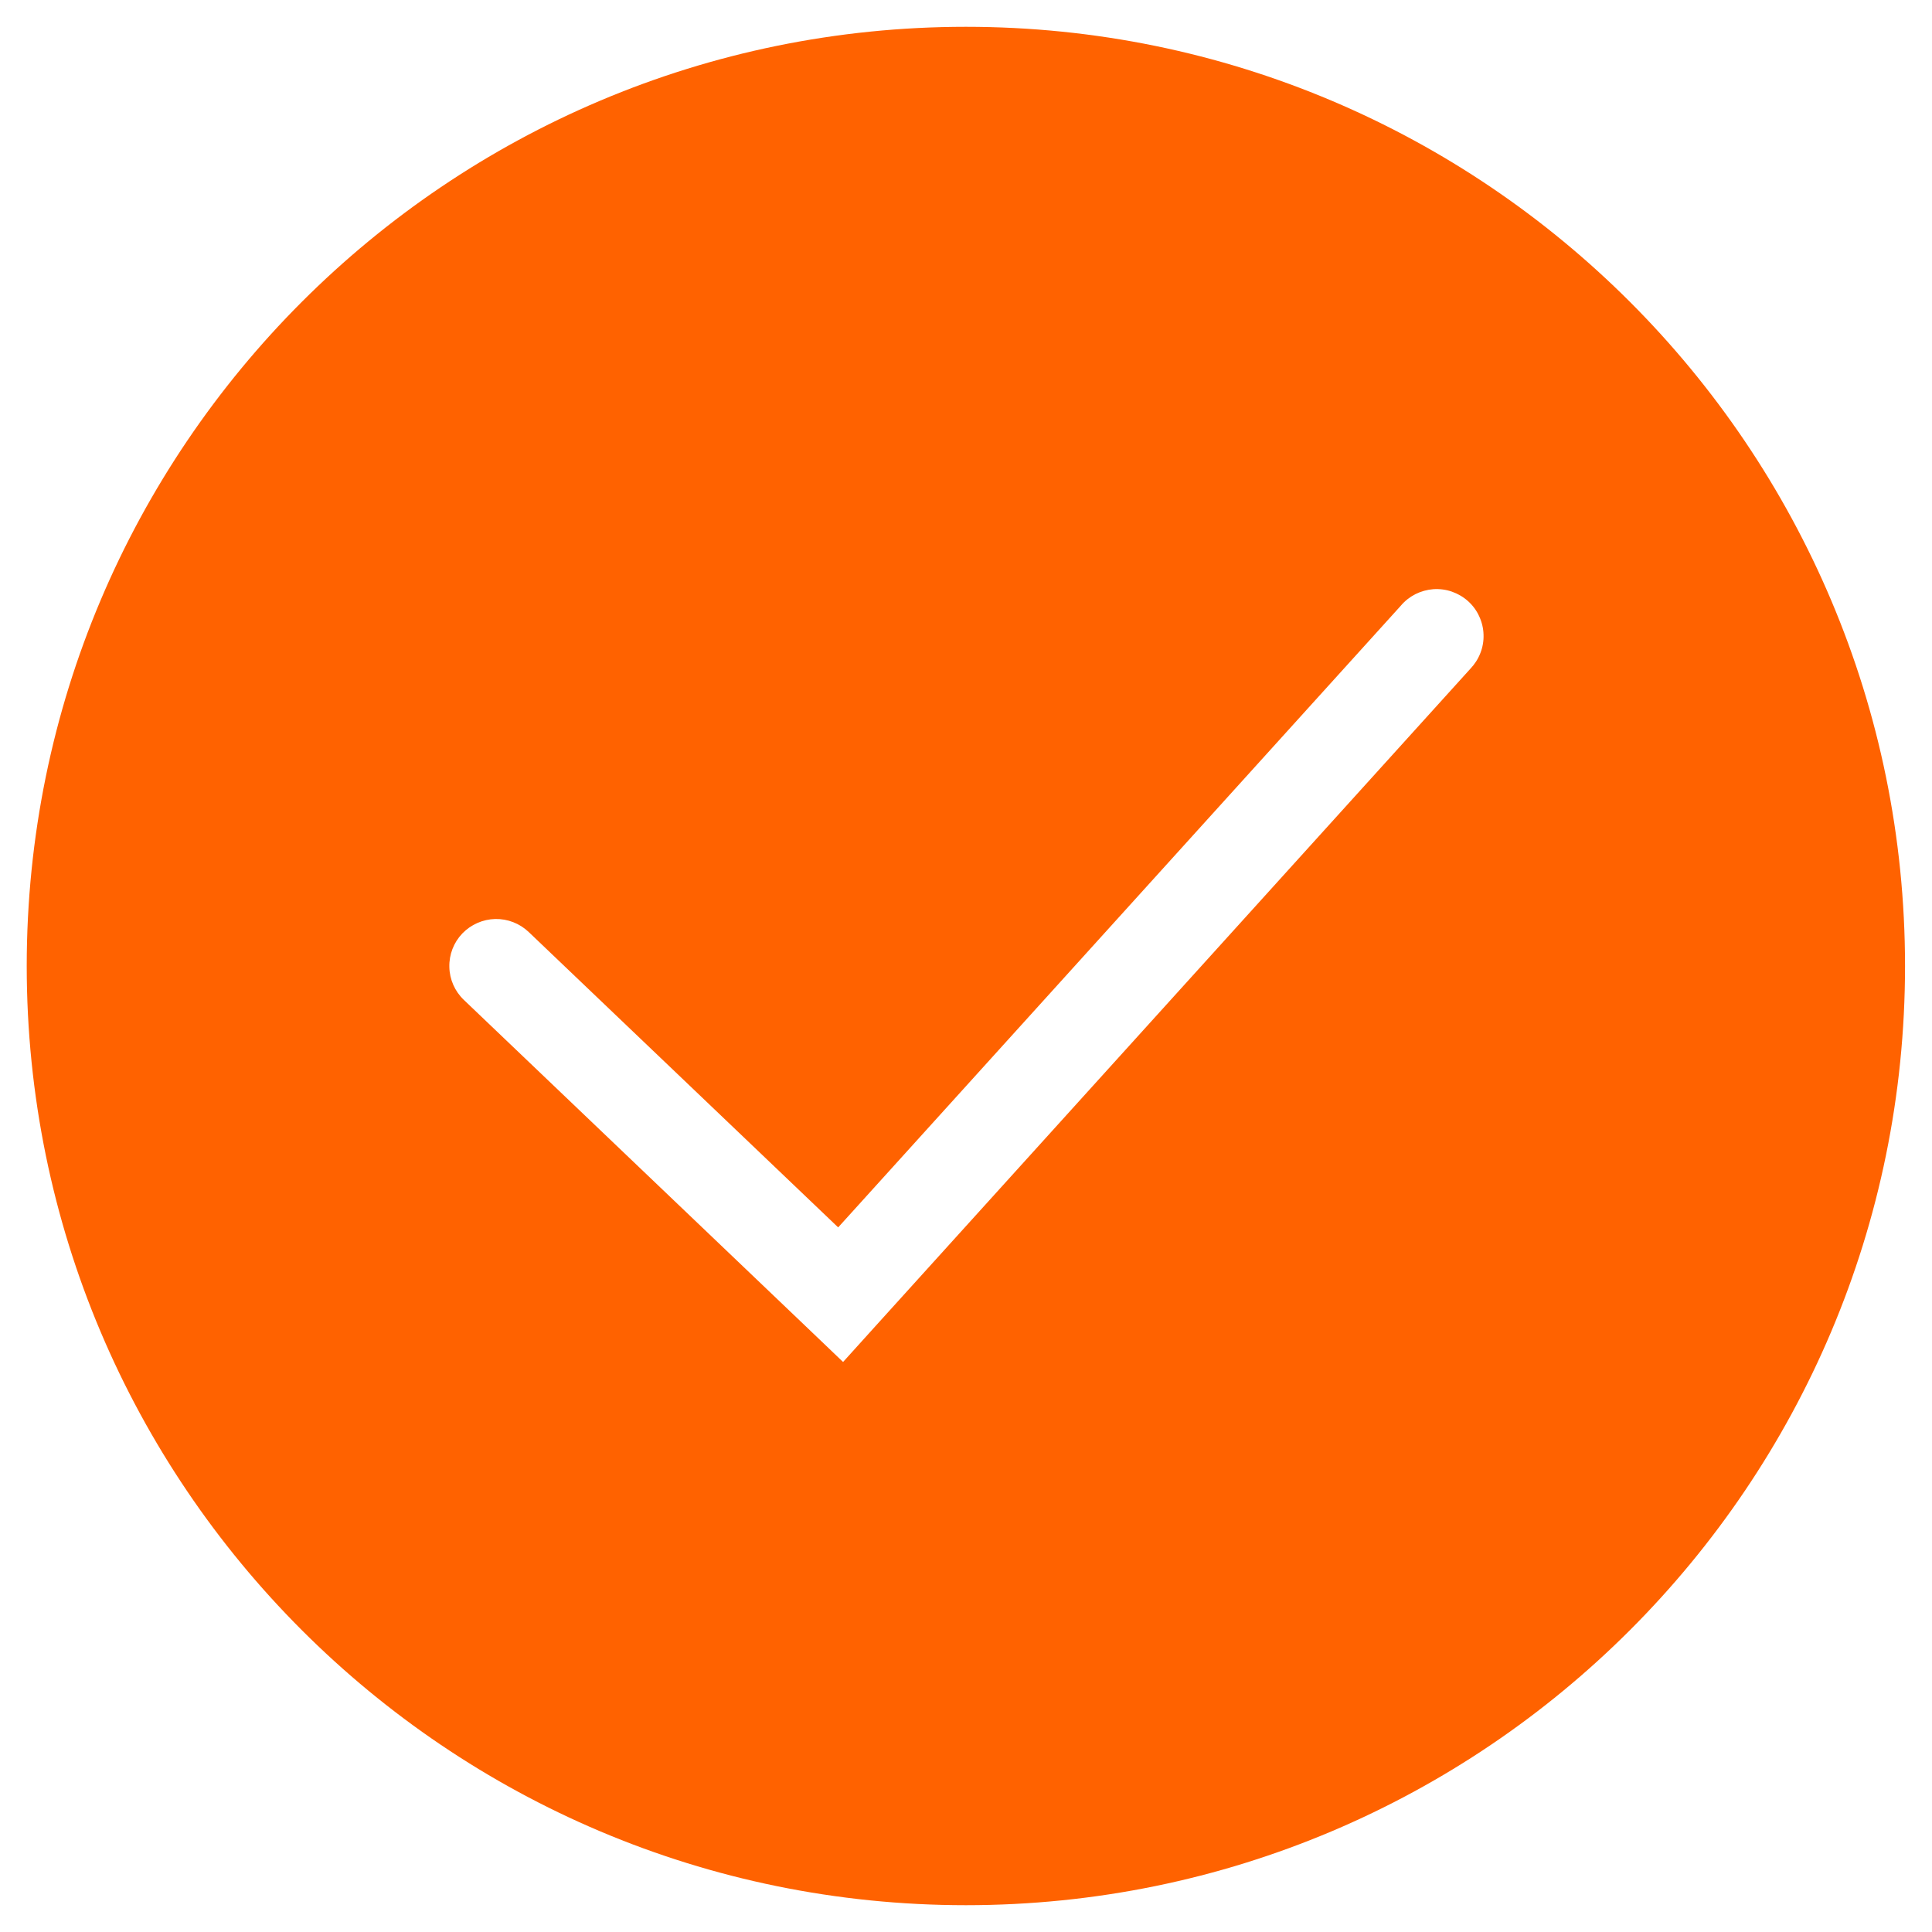 <svg width="24" height="24" viewBox="0 0 24 24" fill="none" xmlns="http://www.w3.org/2000/svg">
<path fill-rule="evenodd" clip-rule="evenodd" d="M11.999 23.667C18.442 23.667 23.665 18.444 23.665 12C23.665 5.557 18.442 0.333 11.999 0.333C5.555 0.333 0.332 5.557 0.332 12C0.332 18.444 5.555 23.667 11.999 23.667ZM18.265 8.308C18.319 8.251 18.362 8.185 18.39 8.112C18.419 8.038 18.432 7.96 18.429 7.882C18.427 7.804 18.408 7.727 18.375 7.656C18.343 7.585 18.296 7.521 18.237 7.468C18.179 7.416 18.111 7.376 18.037 7.35C17.963 7.324 17.885 7.314 17.806 7.319C17.728 7.325 17.652 7.346 17.582 7.381C17.512 7.417 17.45 7.466 17.4 7.526L10.412 15.247L6.568 11.578C6.456 11.471 6.306 11.413 6.152 11.416C5.997 11.42 5.85 11.485 5.743 11.596C5.636 11.708 5.578 11.858 5.582 12.013C5.585 12.167 5.65 12.314 5.762 12.421L10.04 16.505L10.473 16.919L10.875 16.474L18.265 8.308Z" fill="#FF6200"/>
</svg>
